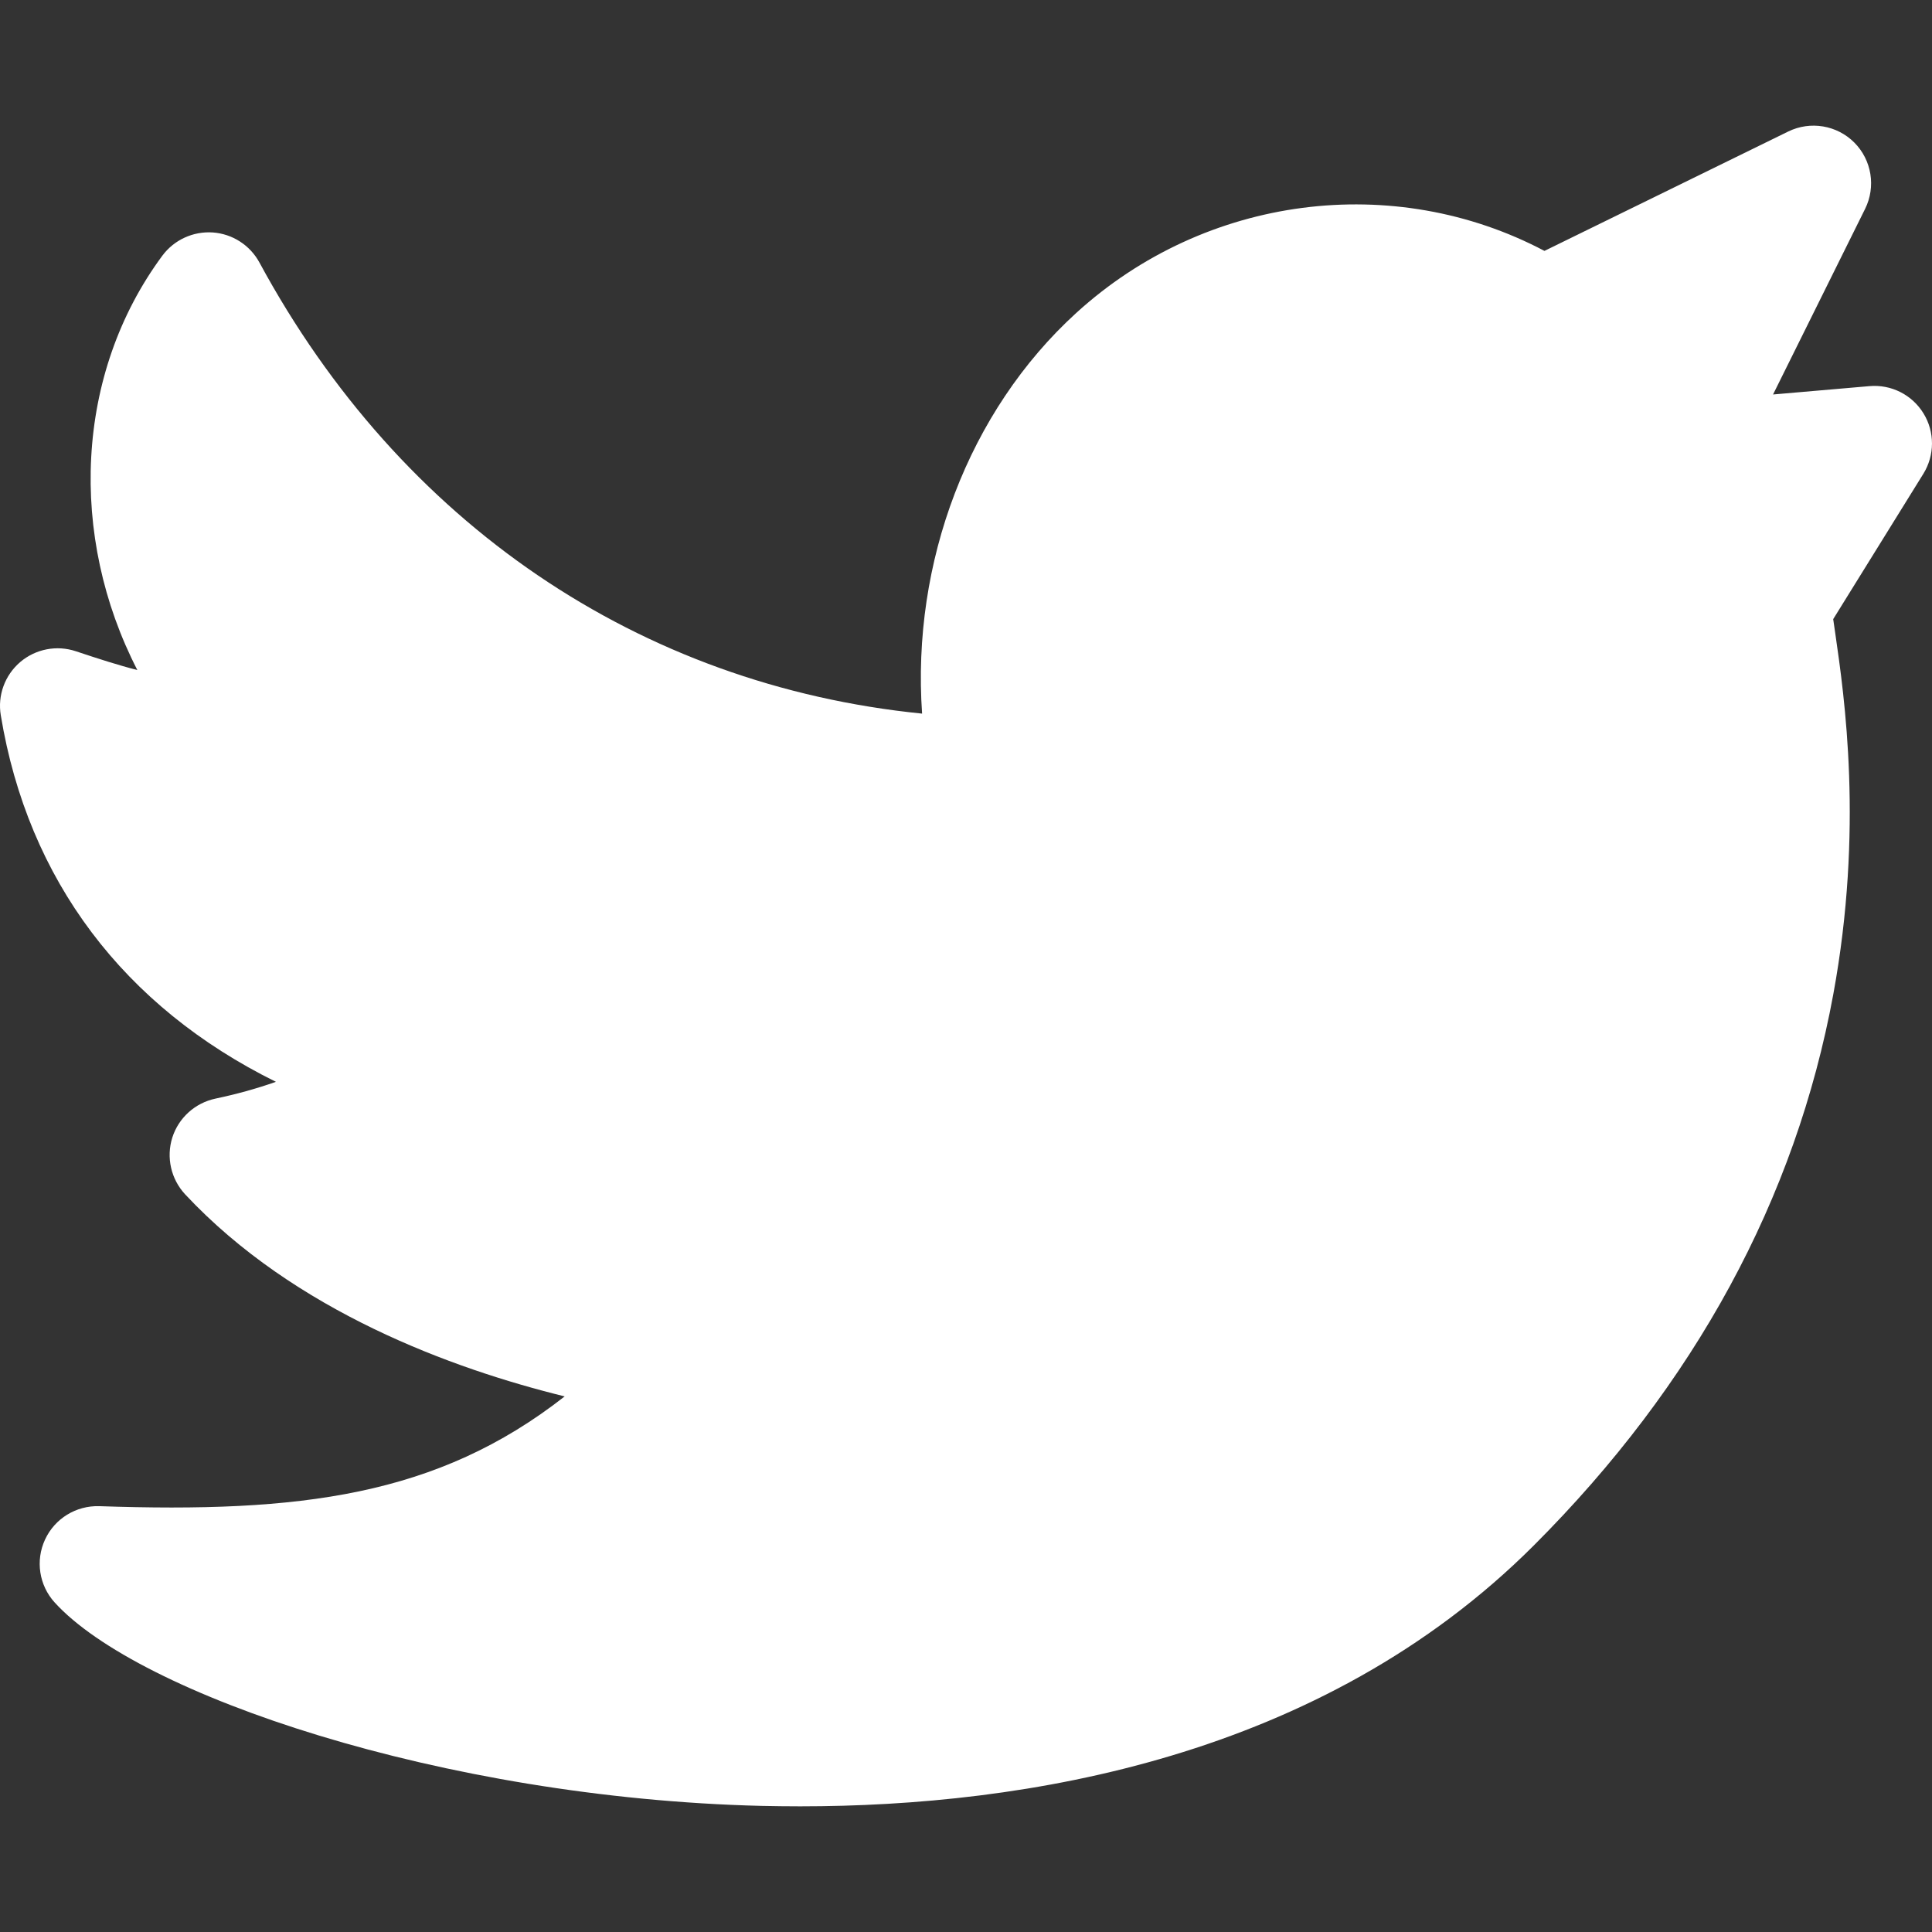 <svg width="22" height="22" viewBox="0 0 22 22" fill="none" xmlns="http://www.w3.org/2000/svg">
<rect x="0" y="0" width="22" height="22" fill="#333333" stroke="none"/>
<path d="M21.903 4.707C21.773 4.495 21.535 4.375 21.287 4.397L20.19 4.492L21.238 2.379C21.363 2.127 21.314 1.823 21.116 1.624C20.918 1.425 20.615 1.374 20.362 1.498L17.587 2.857C15.873 1.952 13.73 2.22 12.256 3.563C11.026 4.684 10.38 6.407 10.5 8.126C7.285 7.803 4.563 5.963 2.954 2.989C2.847 2.792 2.647 2.663 2.423 2.647C2.199 2.632 1.983 2.731 1.849 2.911C0.851 4.26 0.781 6.109 1.564 7.63C1.348 7.575 1.119 7.501 0.864 7.416C0.646 7.343 0.405 7.39 0.23 7.539C0.055 7.689 -0.029 7.918 0.009 8.145C0.318 10.023 1.413 11.465 3.142 12.319C2.917 12.398 2.687 12.461 2.454 12.51C2.222 12.559 2.034 12.728 1.962 12.954C1.891 13.18 1.947 13.427 2.109 13.601C3.354 14.932 5.153 15.587 6.43 15.901C4.978 17.039 3.409 17.229 1.131 17.151C0.867 17.143 0.624 17.291 0.513 17.531C0.402 17.77 0.445 18.052 0.622 18.247C1.572 19.294 5.033 20.475 8.671 20.564C8.815 20.567 8.962 20.569 9.112 20.569C11.666 20.569 15.043 20.021 17.466 17.598C19.3 15.764 20.447 13.652 20.876 11.322C21.222 9.441 21.003 7.934 20.898 7.209C20.89 7.156 20.882 7.099 20.875 7.05L21.901 5.396C22.032 5.185 22.033 4.918 21.903 4.707Z" fill="white"/>
</svg>
